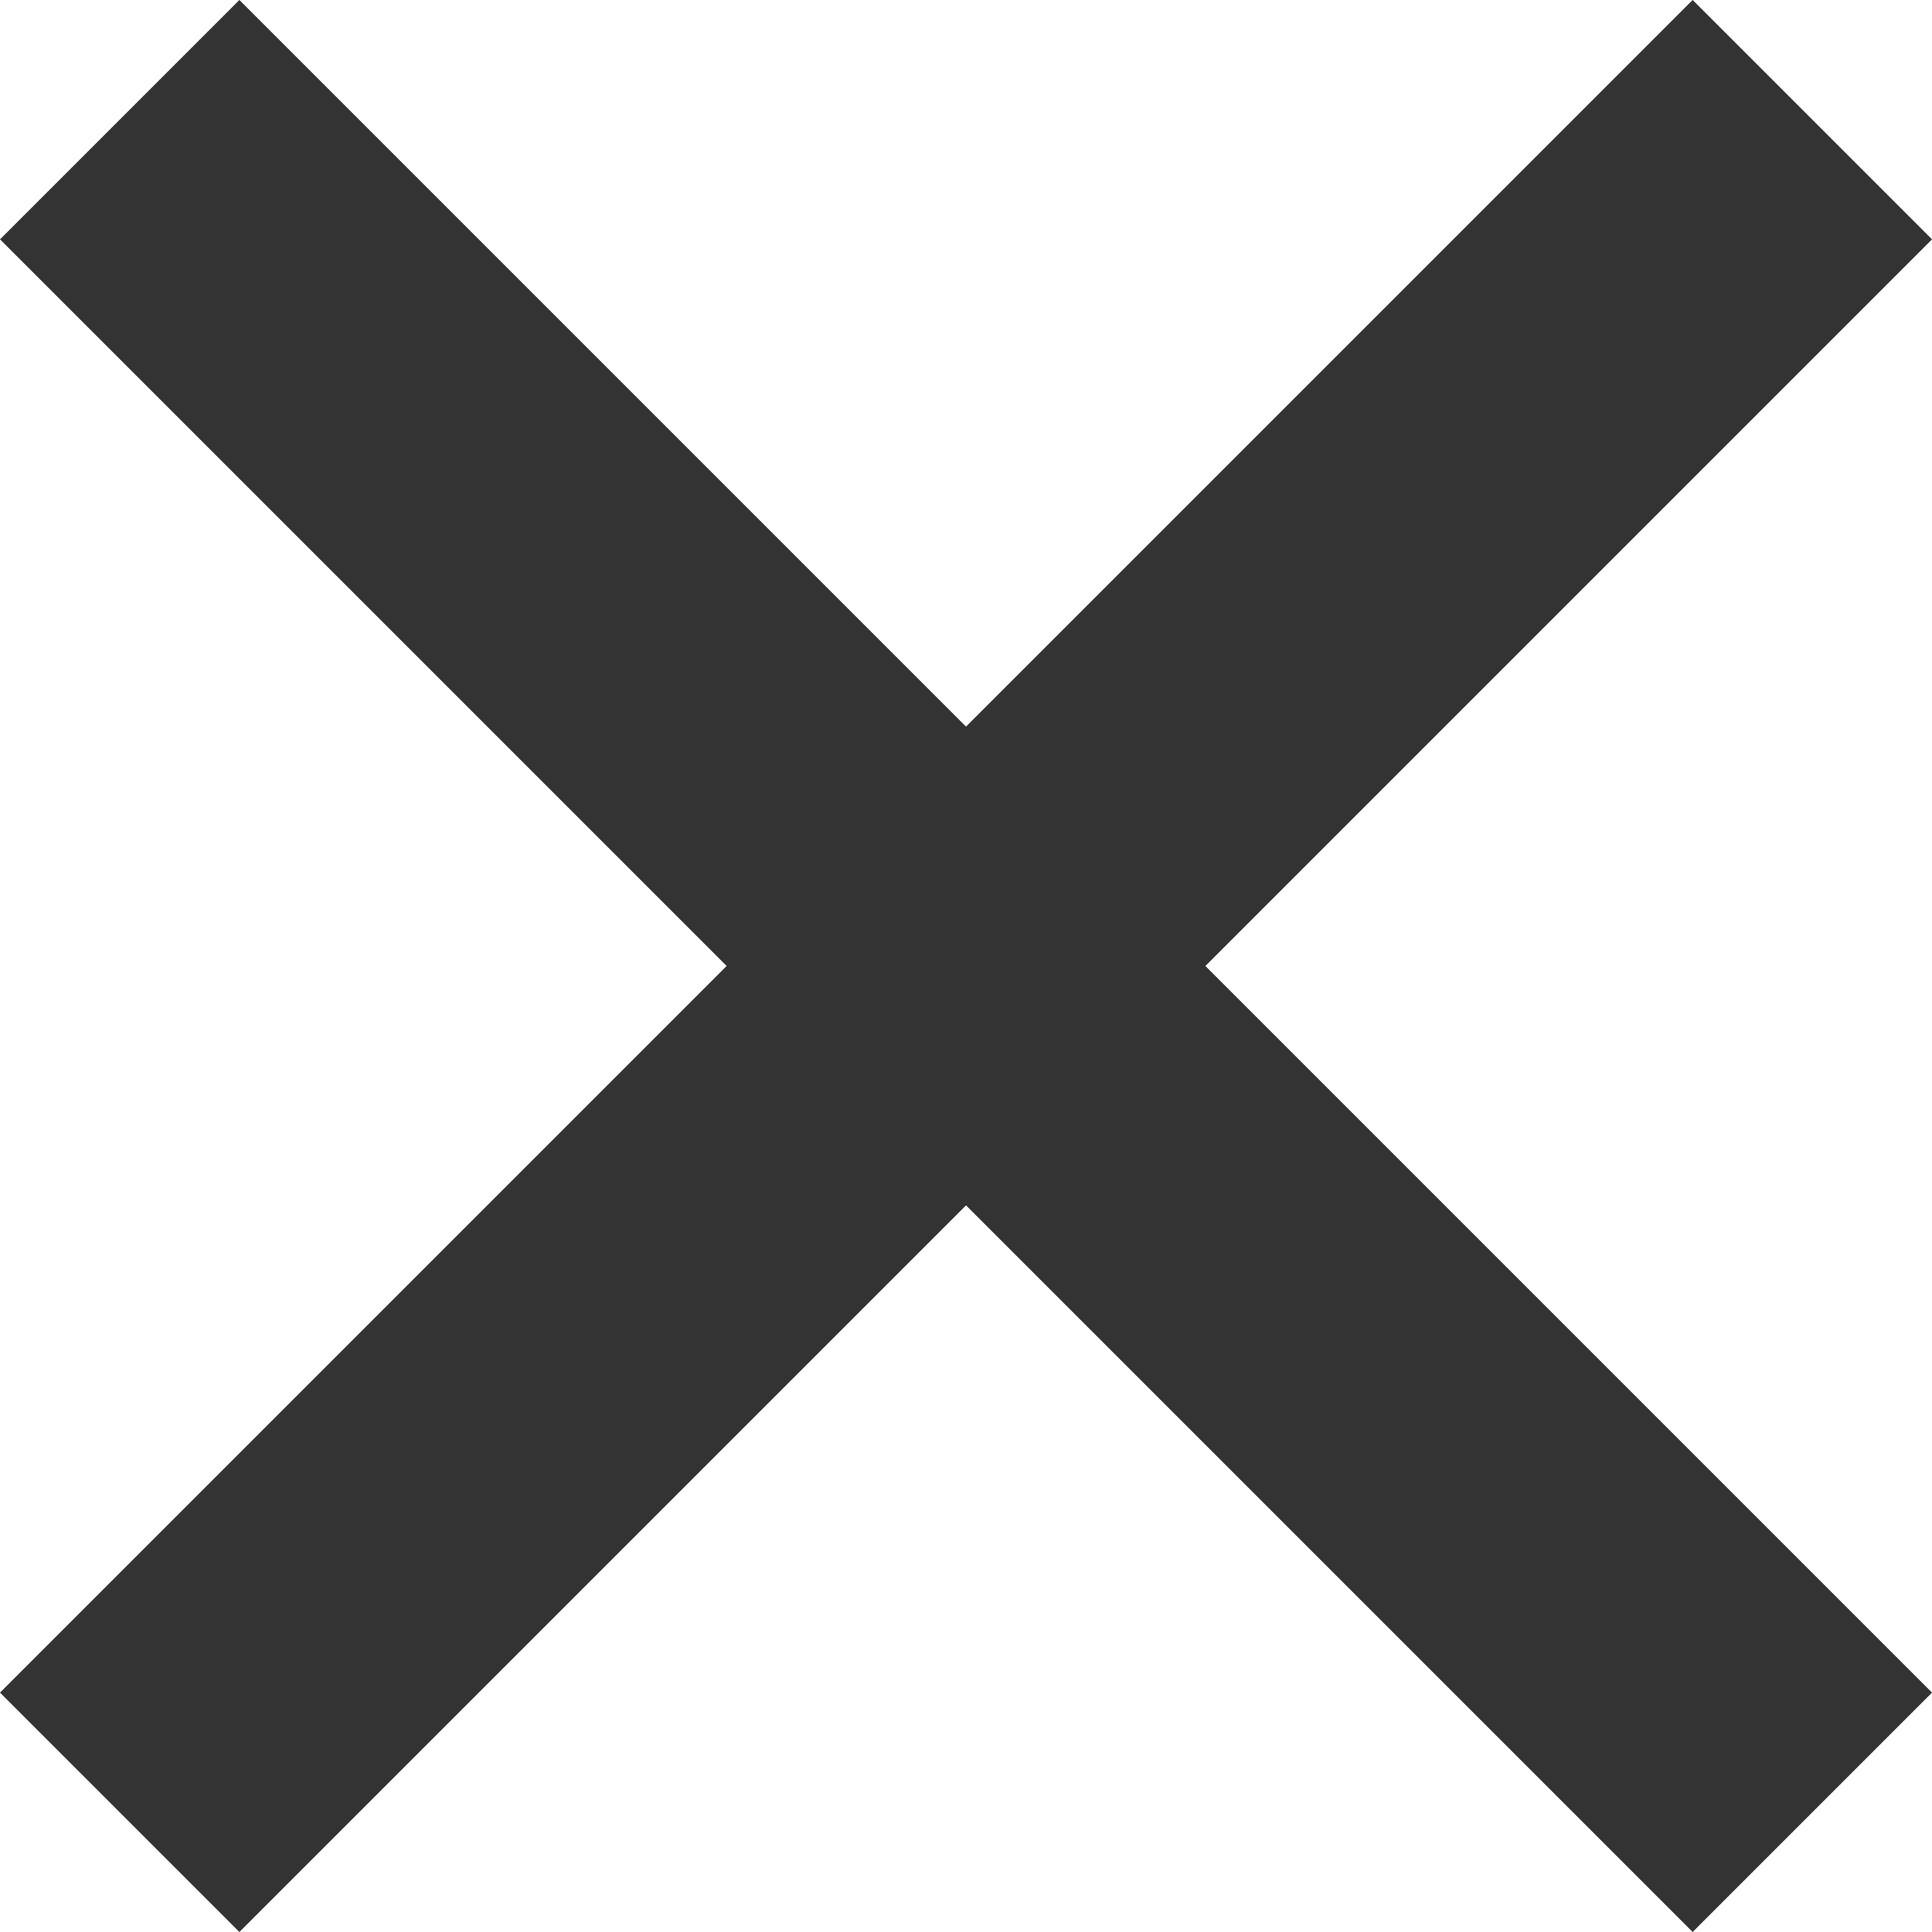 <svg xmlns="http://www.w3.org/2000/svg" width="57.071" height="57.071" viewBox="0 0 57.071 57.071">
  <g id="Group_3440" data-name="Group 3440" transform="translate(2810.051 -4014.134)">
    <line id="Line_1" data-name="Line 1" x2="50" y2="50" transform="translate(-2806.515 4017.669)" fill="none" stroke="#333" stroke-width="10"/>
    <line id="Line_2" data-name="Line 2" x1="50" y2="50" transform="translate(-2806.515 4017.669)" fill="none" stroke="#333" stroke-width="10"/>
  </g>
</svg>
